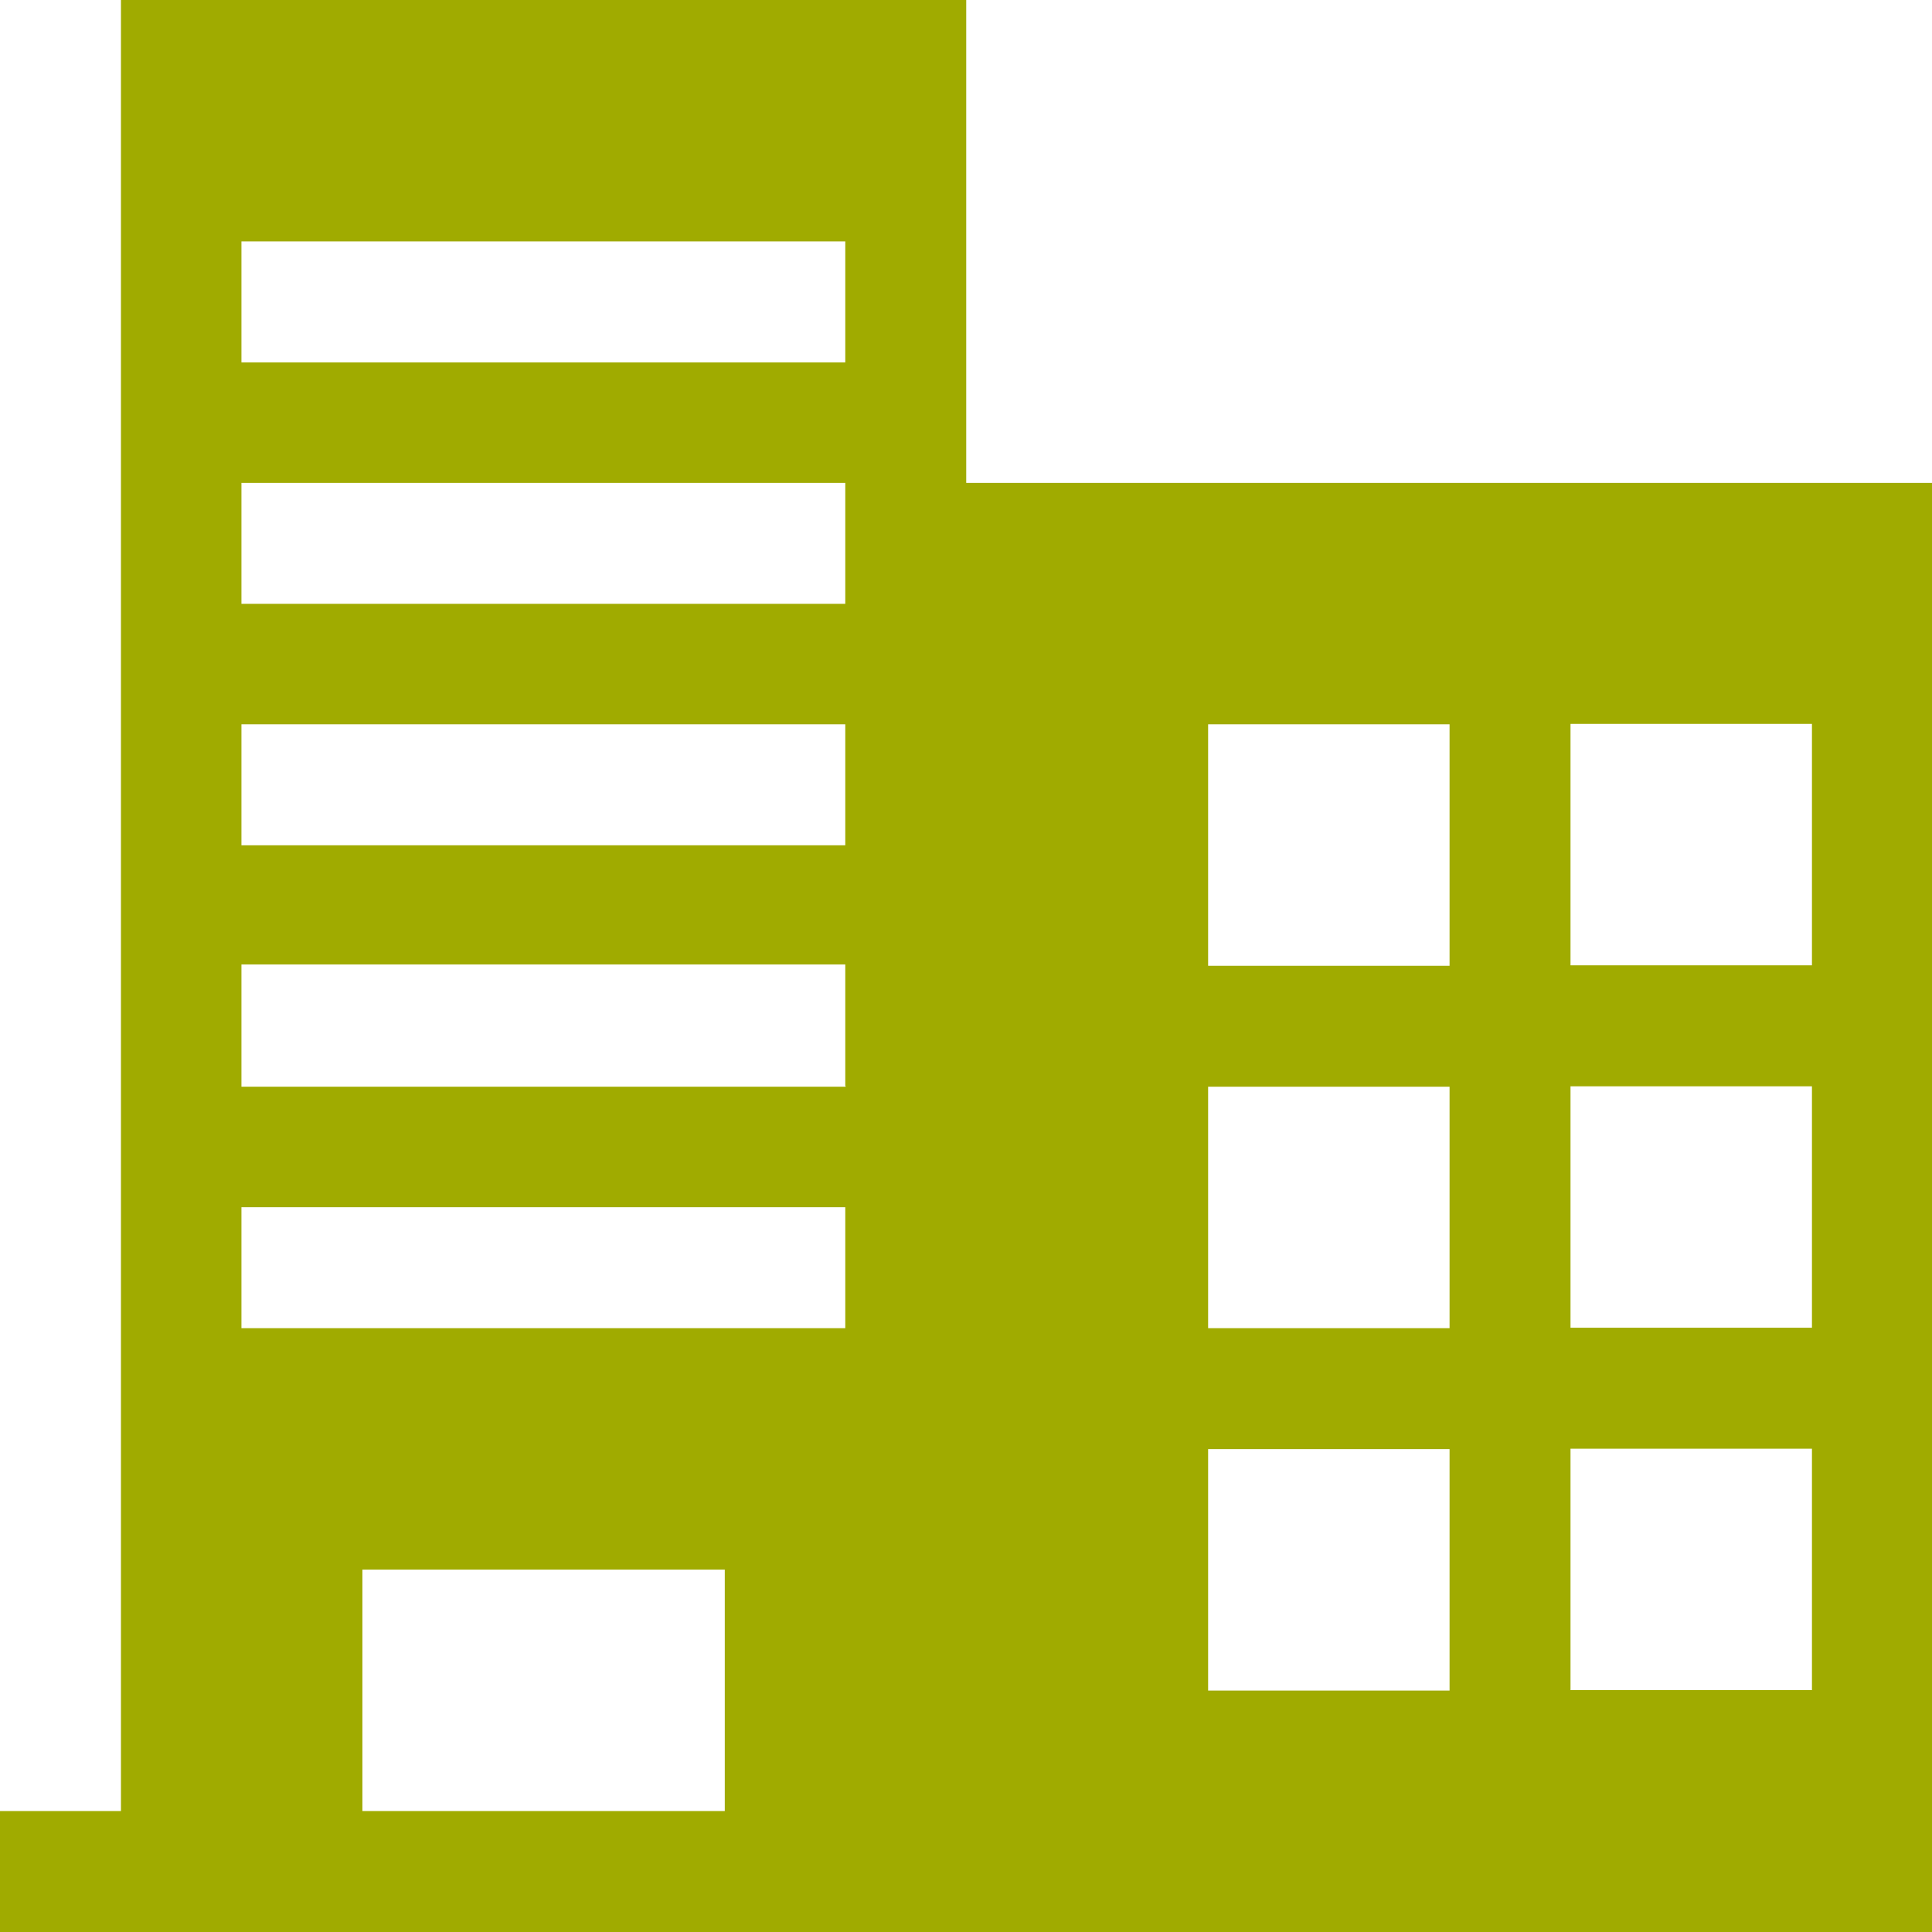 <svg id="CONTENIDO" xmlns="http://www.w3.org/2000/svg" width="43.13" height="43.13" viewBox="0 0 43.13 43.13">
  <defs>
    <style>
      .cls-1 {
        fill: #a0ab00;
      }
    </style>
  </defs>
  <title>ic-apartamentos</title>
  <path class="cls-1" d="M511.76,1652.25v-10.78H492.89v40.43h-2.7v2.7h43.13v-32.35H511.76Zm-5.39,29.65h-8.09v-5.39h8.09v5.39Zm2.7-10.78H495.58v-2.7h13.48v2.7Zm0-5.39H495.58V1663h13.48v2.7Zm0-5.39H495.58v-2.7h13.48v2.7Zm0-5.39H495.58v-2.7h13.48v2.7Zm0-5.39H495.58v-2.7h13.48v2.7Zm13.48,29.65h-5.39v-5.39h5.39v5.39Zm0-8.09h-5.39v-5.39h5.39v5.39Zm0-8.09h-5.39v-5.39h5.39V1663Zm8.09,16.17h-5.39v-5.39h5.39v5.39Zm0-8.09h-5.39v-5.39h5.39v5.39Zm0-8.09h-5.39v-5.39h5.39V1663Z" transform="translate(-490.19 -1641.47)"/>
</svg>

